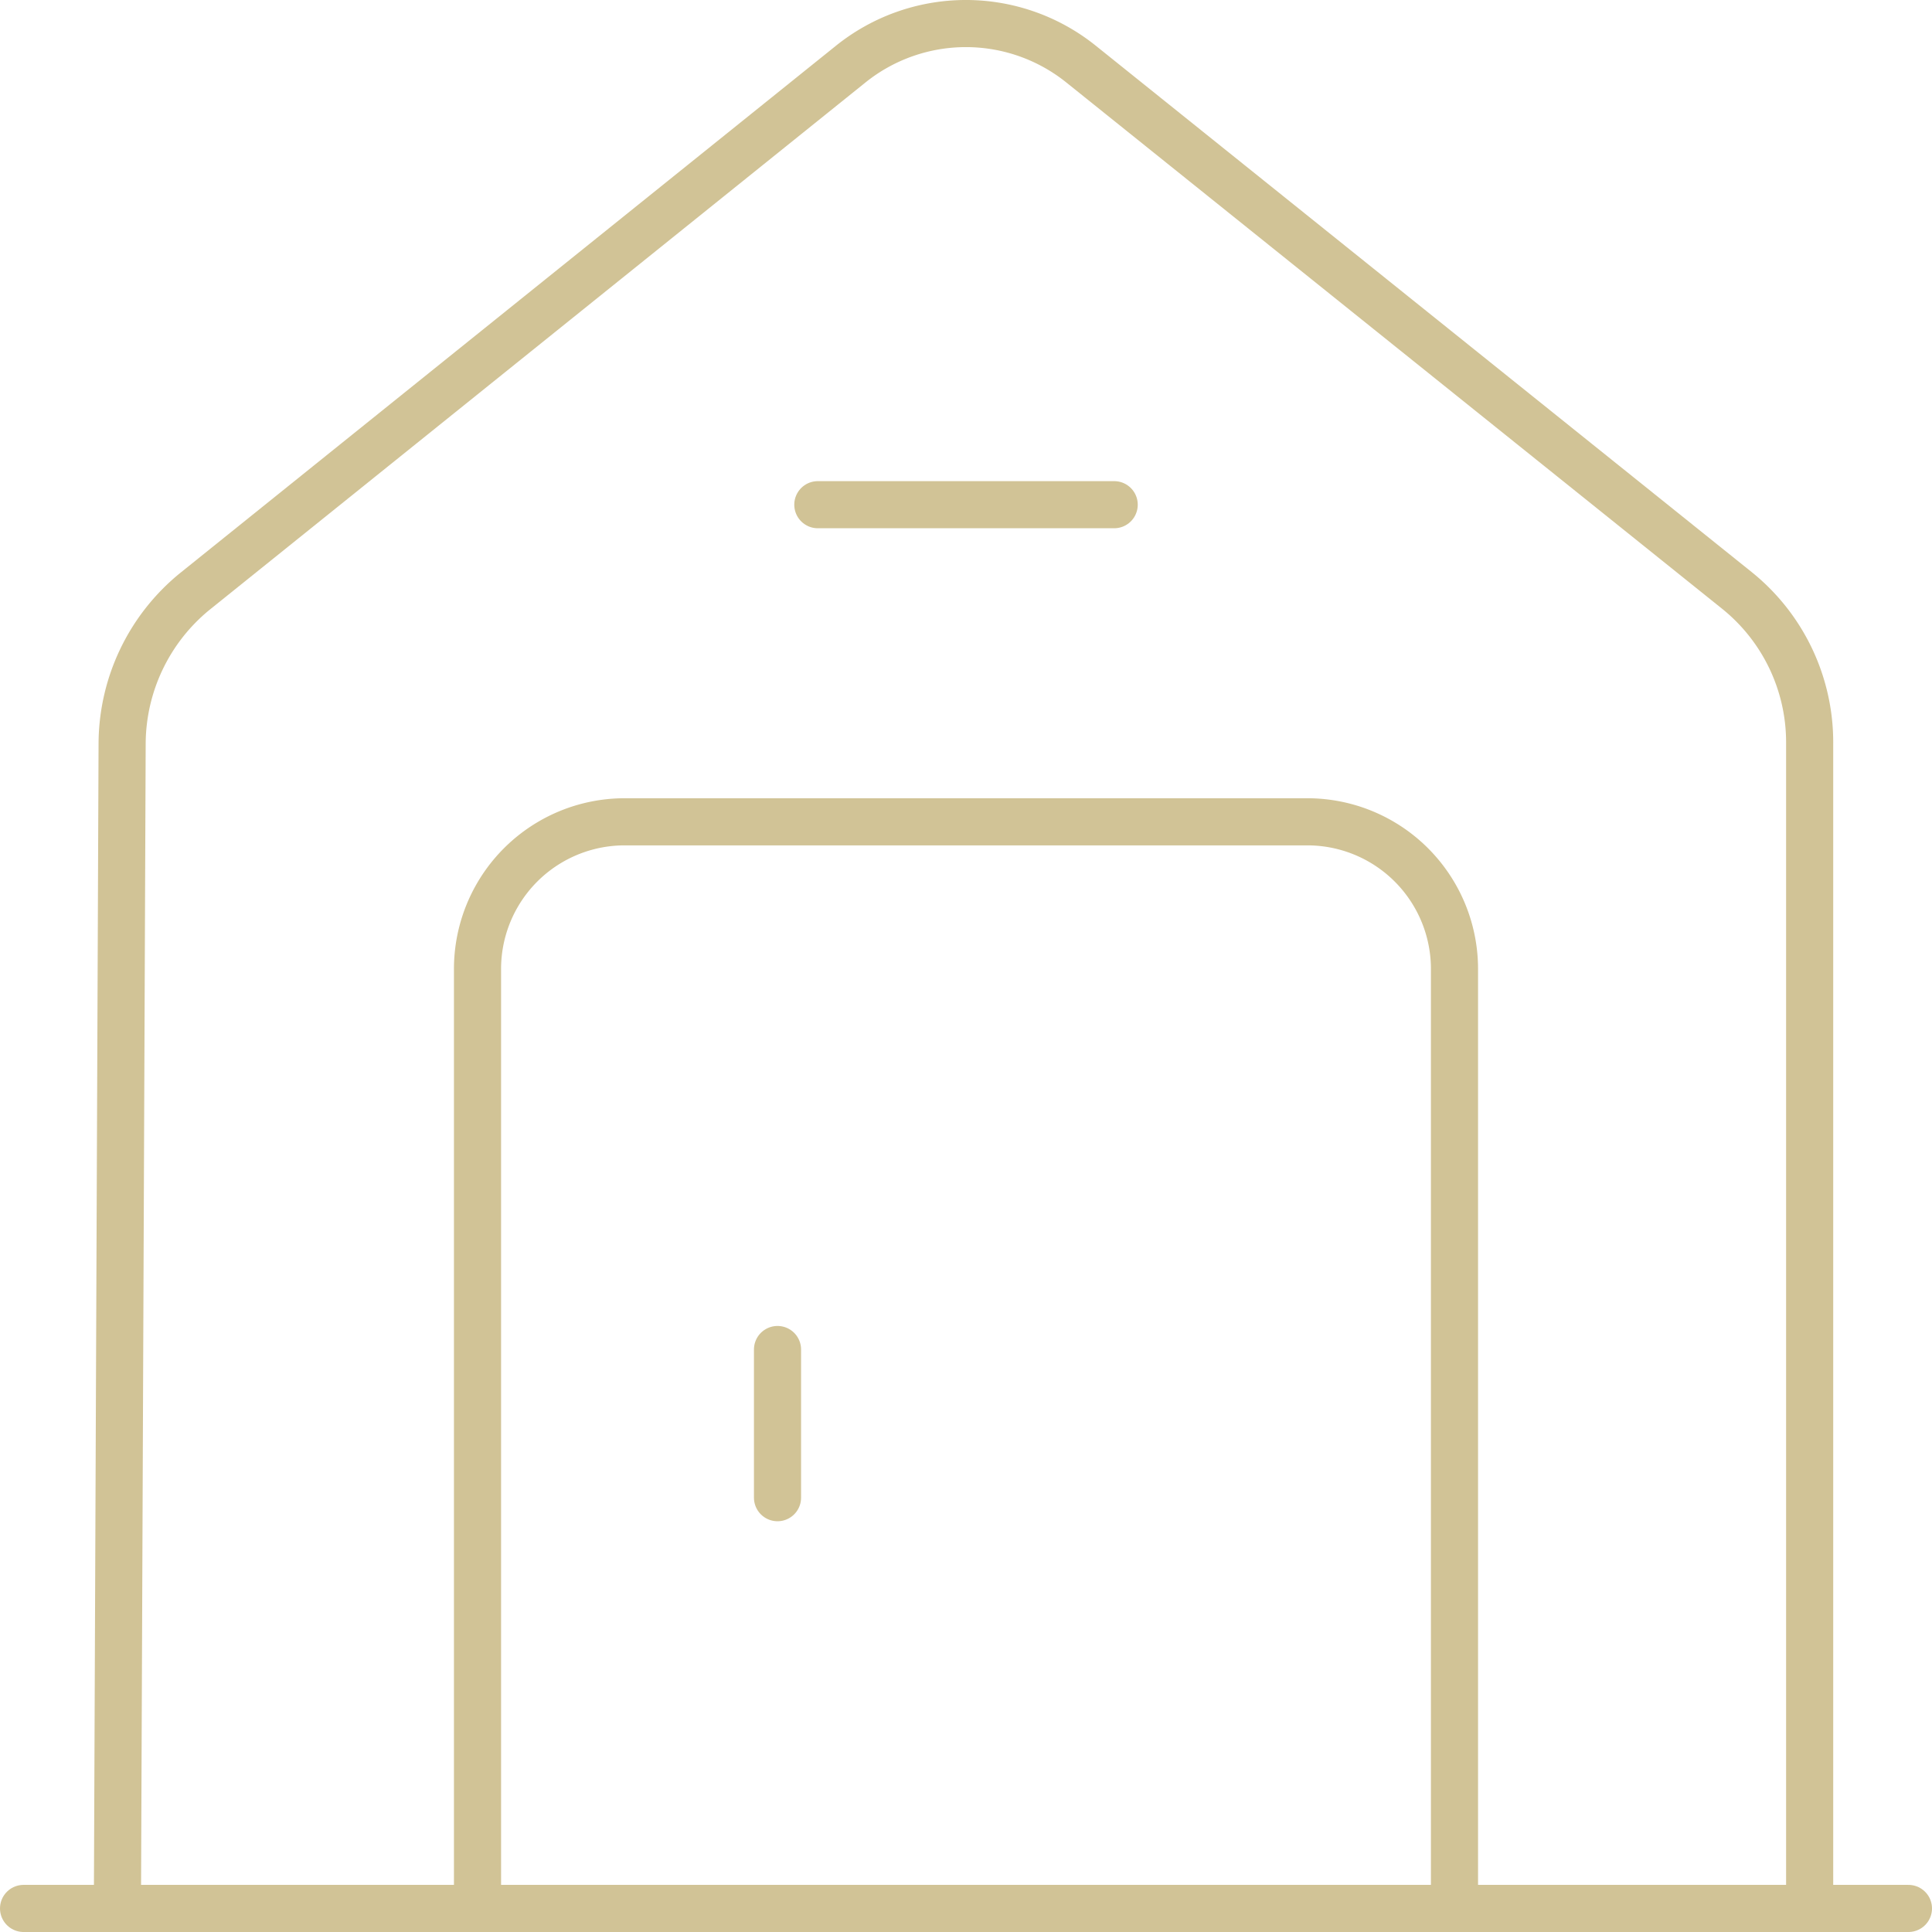 <svg xmlns="http://www.w3.org/2000/svg" width="102.5" height="102.5" viewBox="0 0 102.5 102.5">
  <g id="house-2-svgrepo-com" transform="translate(1.25 1.25)">
    <path id="パス_23079" data-name="パス 23079" d="M2,22H102" transform="translate(-2 78)" fill="none" stroke="#d1c396" stroke-linecap="round" stroke-linejoin="round" stroke-miterlimit="10" stroke-width="2.5"/>
    <path id="パス_23080" data-name="パス 23080" d="M2.95,102.53,3.2,40.743a10.472,10.472,0,0,1,3.83-8.063L41.847,4.687a9.754,9.754,0,0,1,12.236,0L88.9,32.628a10.342,10.342,0,0,1,3.83,8.115V102.53" transform="translate(2.029 -2.53)" fill="none" stroke="#d1c396" stroke-linejoin="round" stroke-miterlimit="10" stroke-width="2.5"/>
    <path id="パス_23081" data-name="パス 23081" d="M51.057,11H14.775A7.808,7.808,0,0,0,7,18.861V68.65H58.832V18.861A7.808,7.808,0,0,0,51.057,11Z" transform="translate(17.084 31.35)" fill="none" stroke="#d1c396" stroke-linecap="round" stroke-linejoin="round" stroke-miterlimit="10" stroke-width="2.5"/>
    <path id="パス_23082" data-name="パス 23082" d="M10,16.25v7.861" transform="translate(30 54.097)" fill="none" stroke="#d1c396" stroke-linecap="round" stroke-linejoin="round" stroke-miterlimit="10" stroke-width="2.5"/>
    <path id="パス_23083" data-name="パス 23083" d="M10.5,7.5H26.223" transform="translate(31.639 18.026)" fill="none" stroke="#d1c396" stroke-linecap="round" stroke-linejoin="round" stroke-miterlimit="10" stroke-width="2.5"/>
  </g>
</svg>
